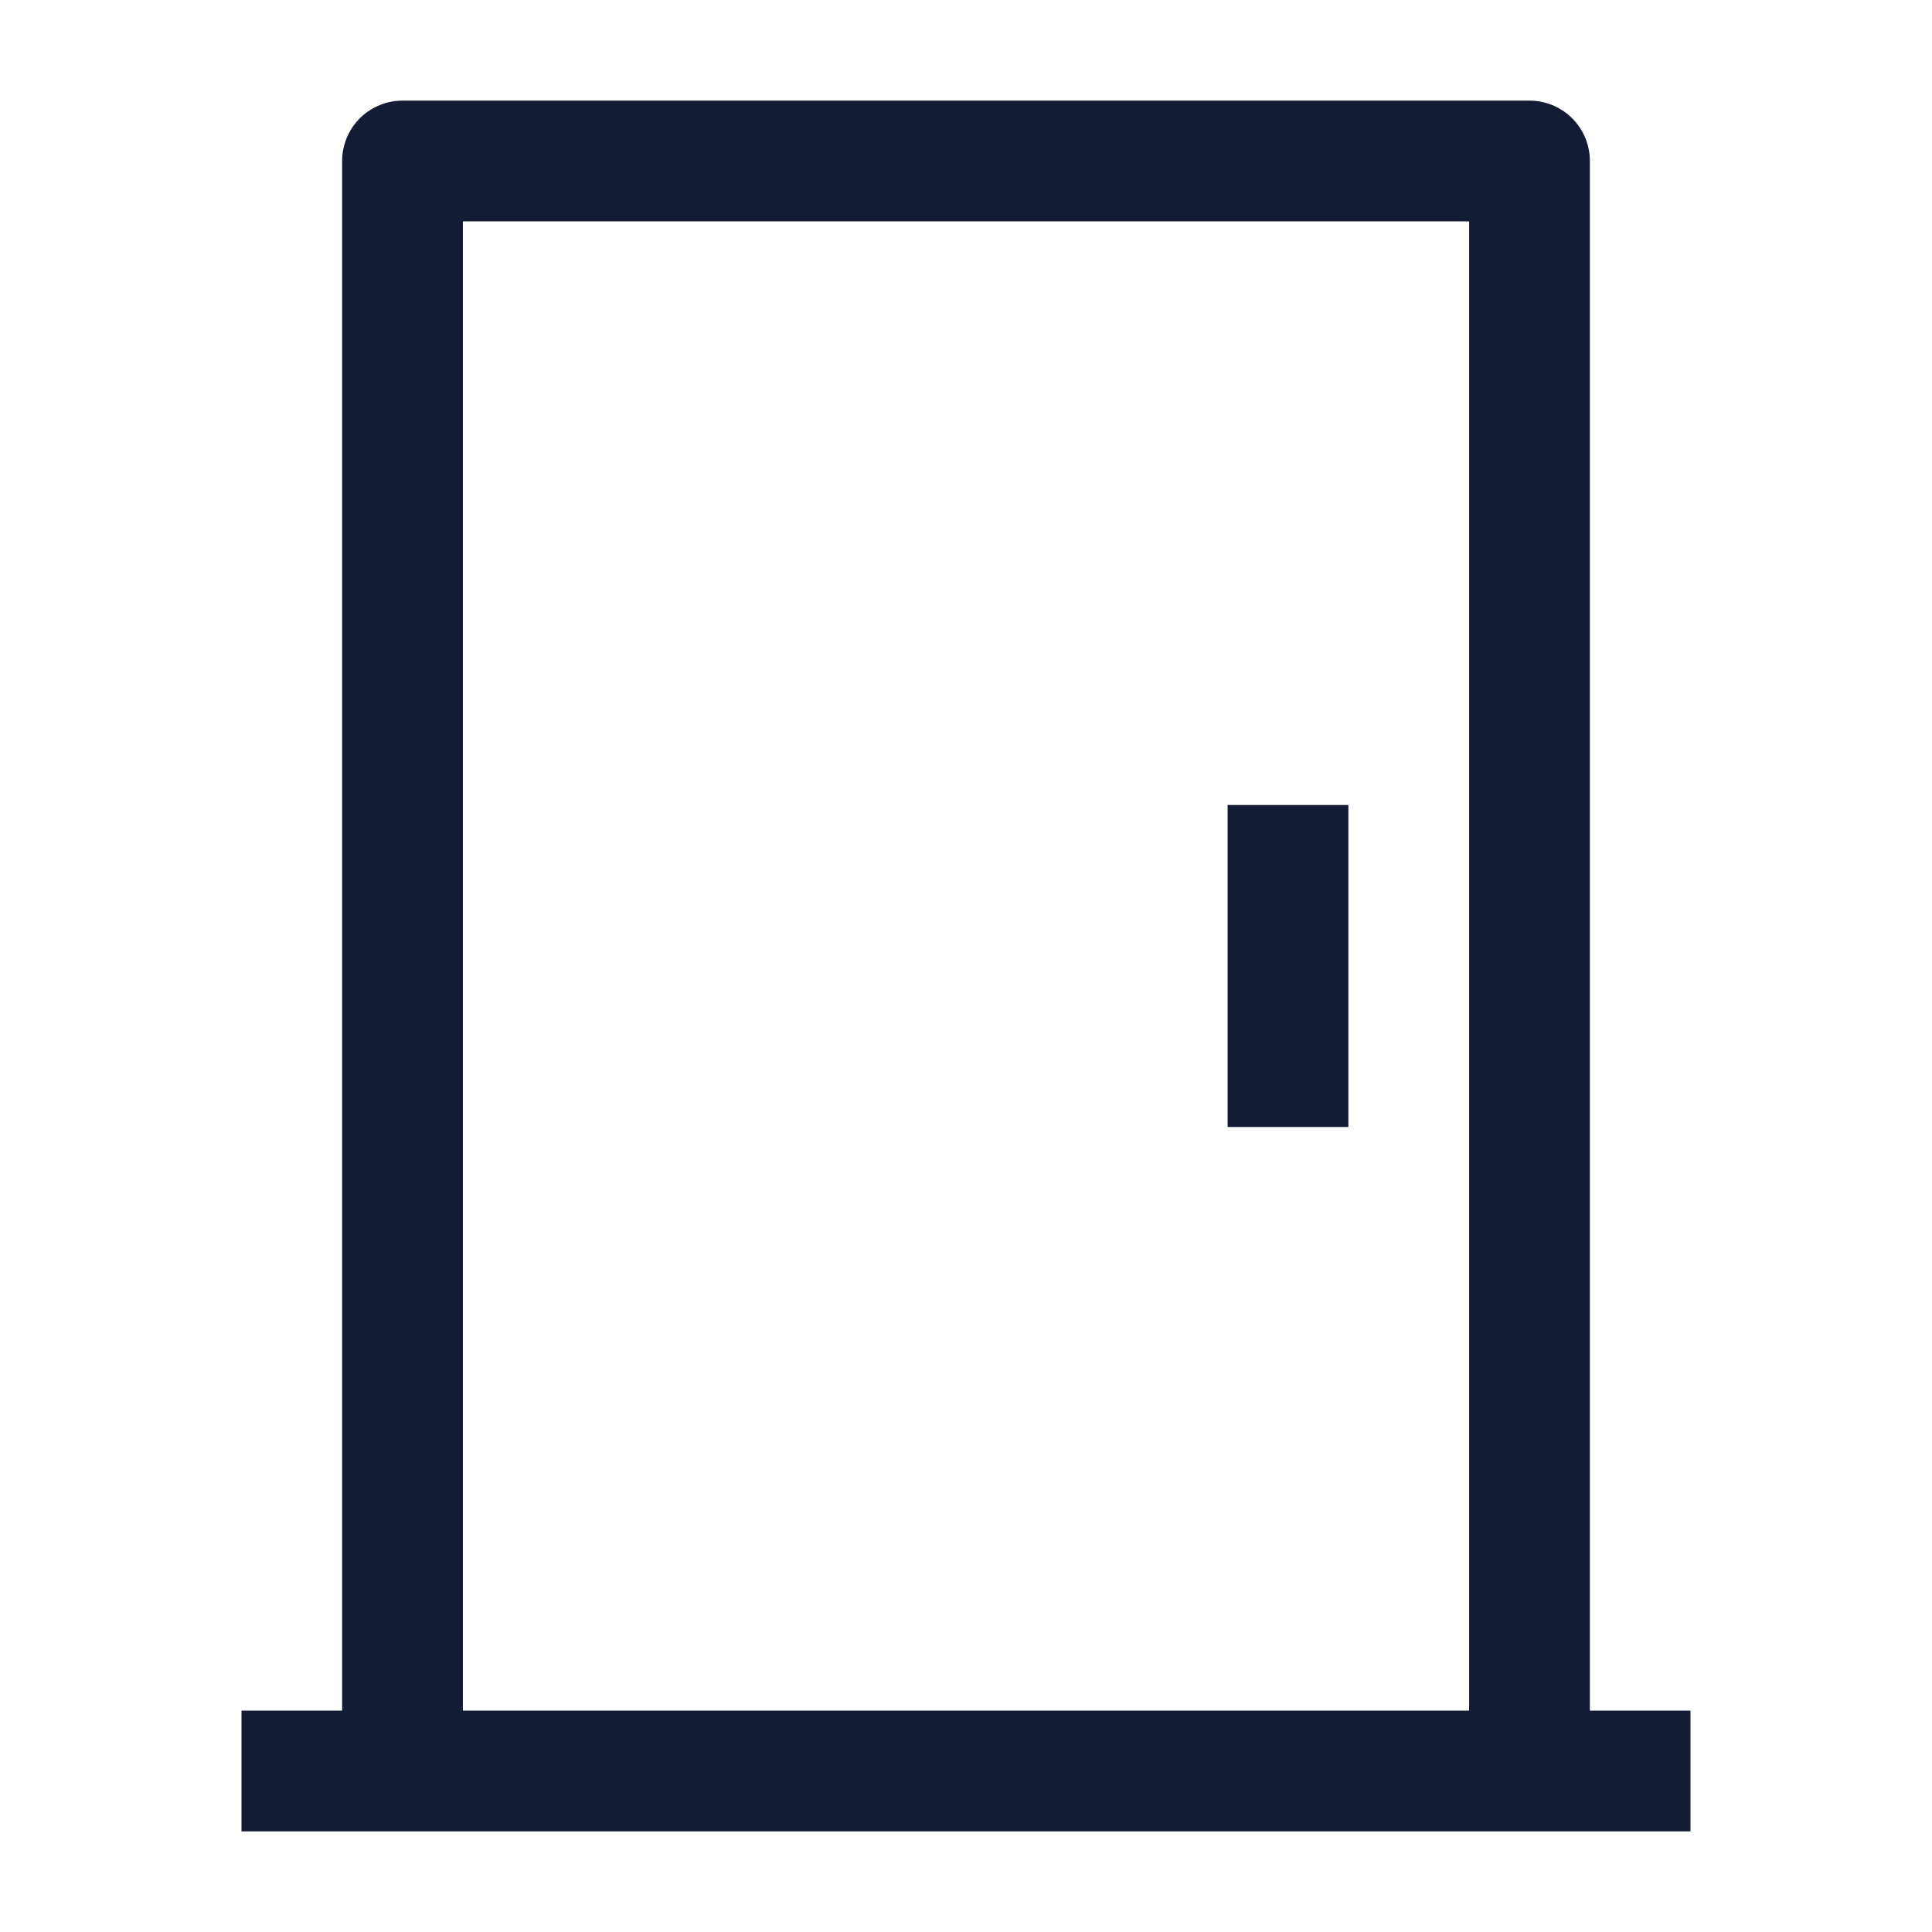 <svg width="24" height="24" viewBox="0 0 24 24" fill="none" xmlns="http://www.w3.org/2000/svg">
<path d="M5 22V2L19 2V22" stroke="#141B34" stroke-width="1.5" stroke-linejoin="round"/>
<path d="M3 22H21" stroke="#141B34" stroke-width="1.5" stroke-linejoin="round"/>
<path d="M16 14L16 10" stroke="#141B34" stroke-width="1.5" stroke-linejoin="round"/>
</svg>

